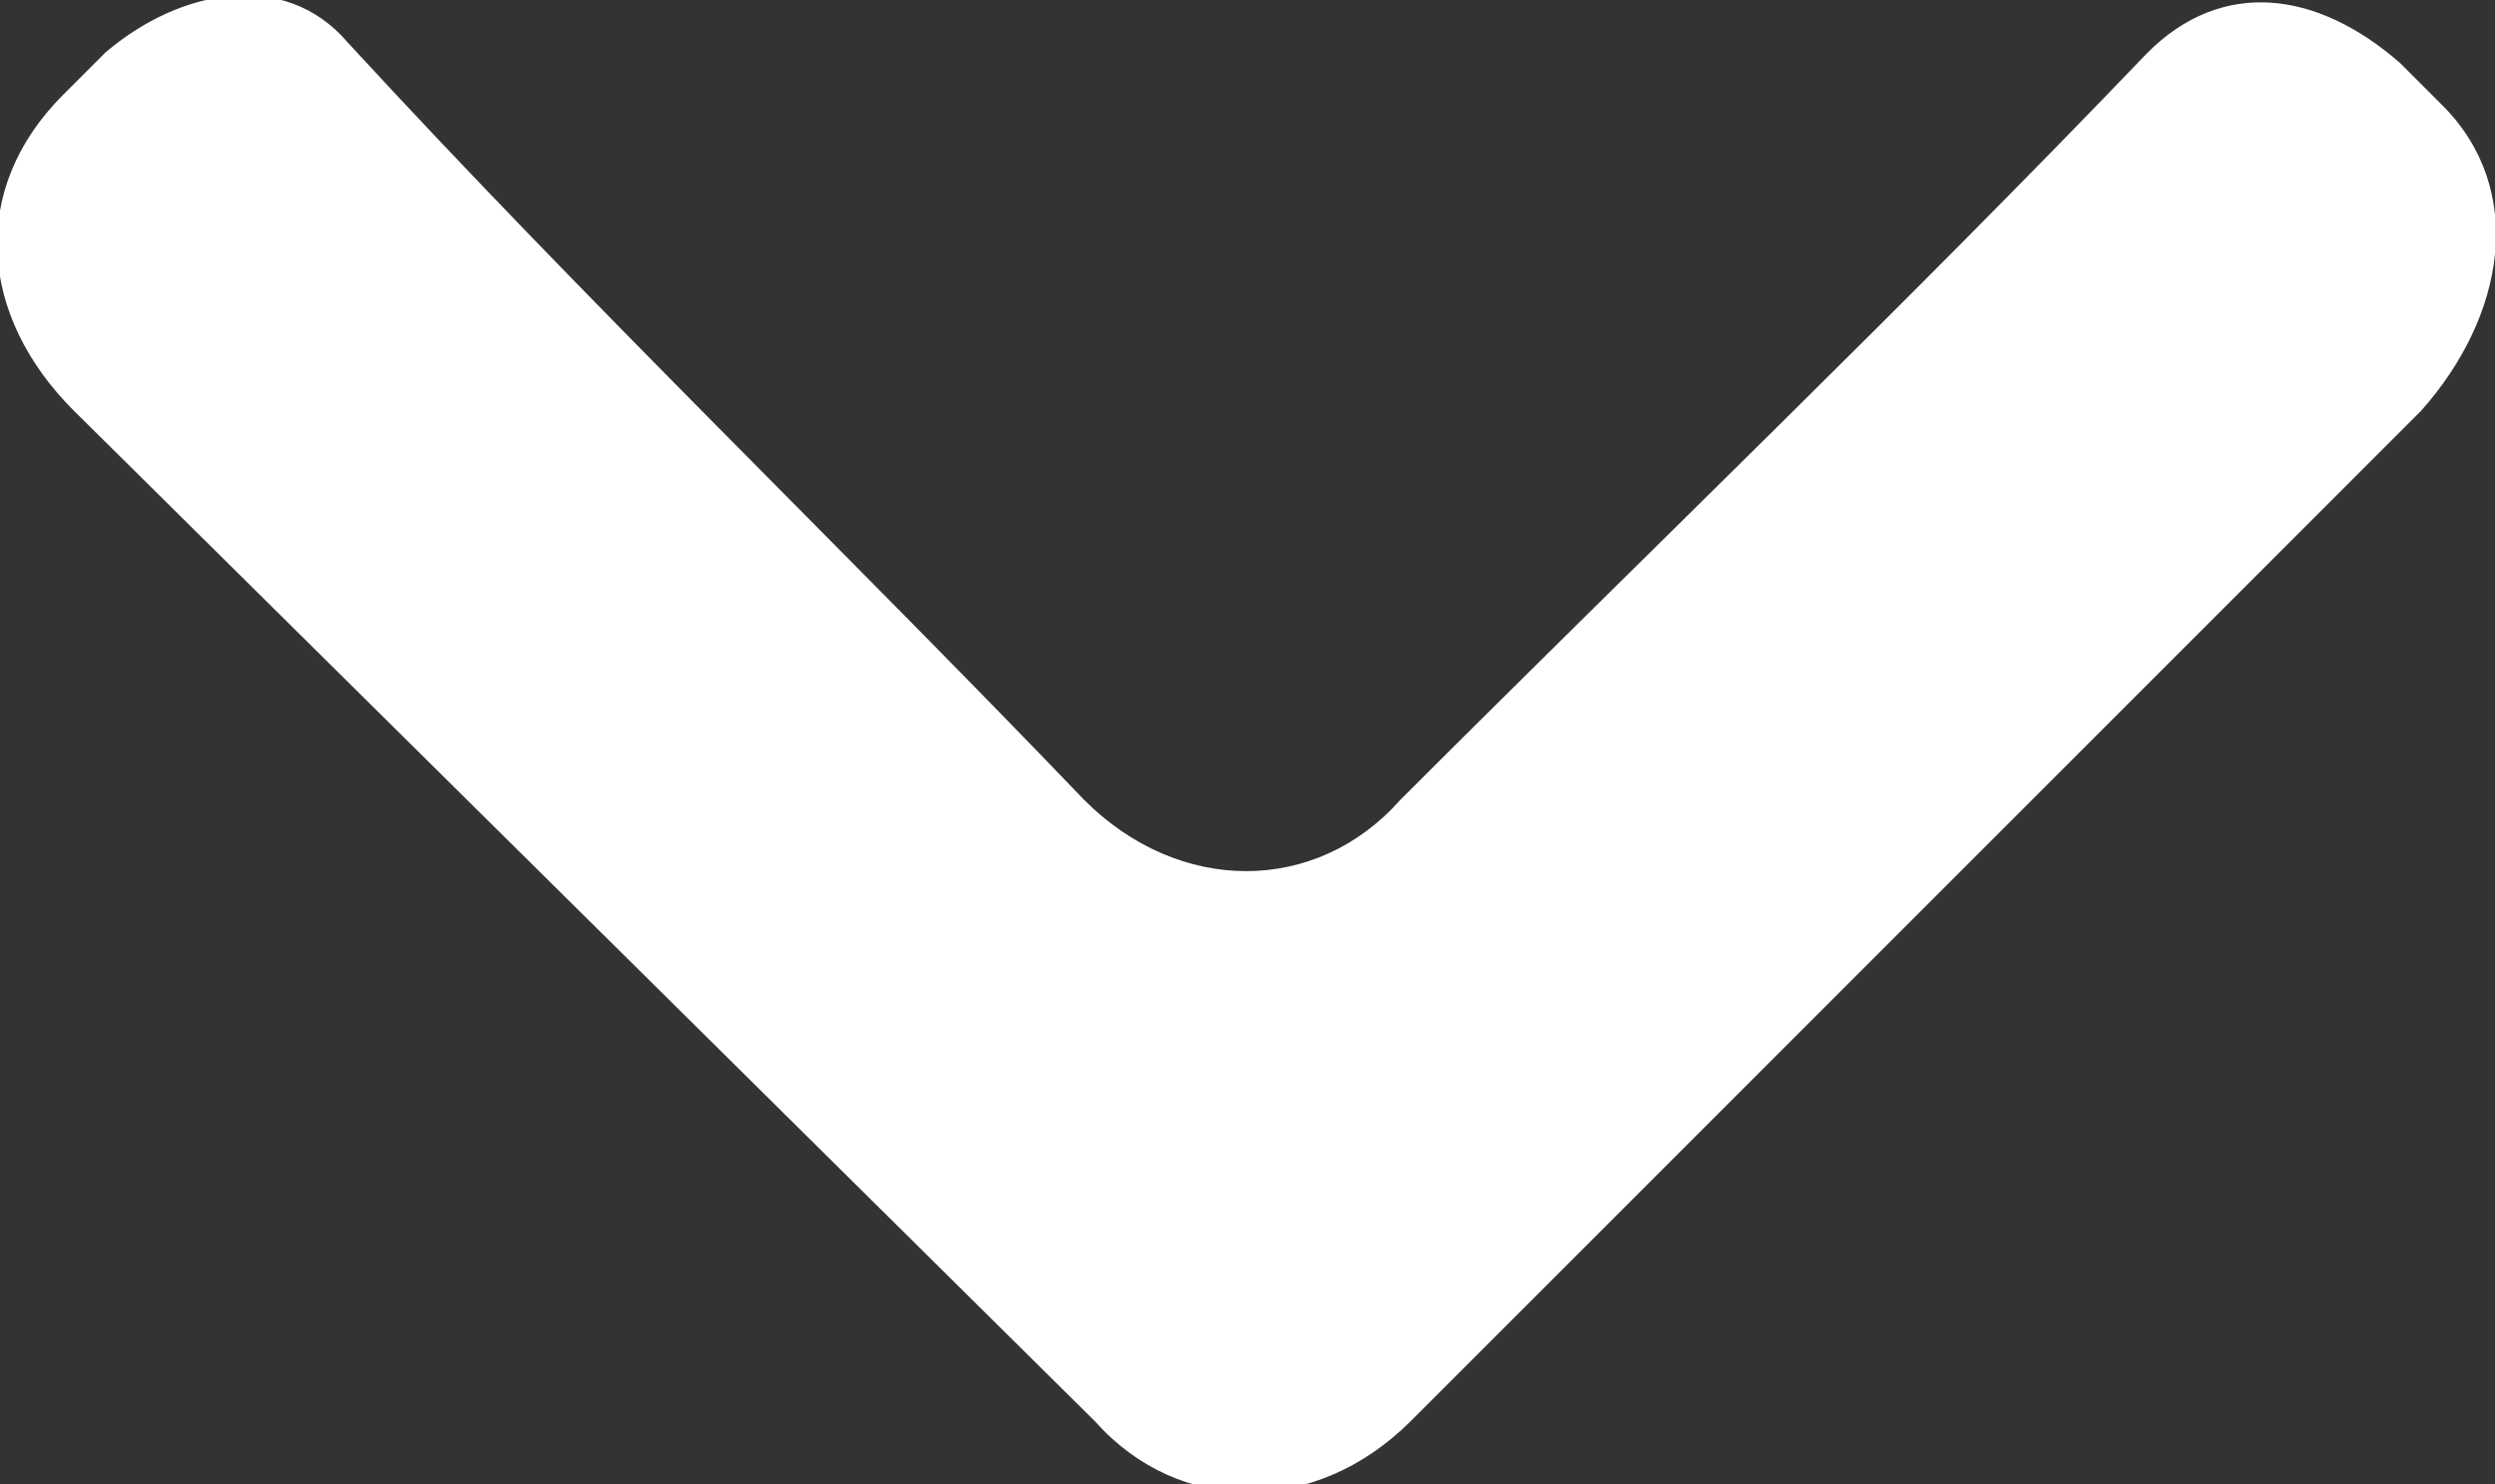 <?xml version="1.0" encoding="utf-8"?>
<!-- Generator: Adobe Illustrator 27.2.0, SVG Export Plug-In . SVG Version: 6.00 Build 0)  -->
<svg version="1.1" id="レイヤー_1" xmlns="http://www.w3.org/2000/svg" xmlns:xlink="http://www.w3.org/1999/xlink" x="0px"
	 y="0px" viewBox="0 0 23.7 14.1" style="enable-background:new 0 0 23.7 14.1;" xml:space="preserve">
<rect x="0" y="0" width="23.7" height="14.1" fill="#333333" stroke="none"/>
<style type="text/css">
	.st0{fill-rule:evenodd;clip-rule:evenodd;fill:#FFFFFF;}
</style>
<path class="st0" d="M23,3.9l-9.6,9.6c-0.9,0.9-2.2,0.9-3,0L0.7,3.9c-0.9-0.9-1-2.1-0.1-3l0.4-0.4c0.7-0.6,1.7-0.8,2.3-0.1
	C5.6,2.9,8,5.2,10.3,7.6c0.9,0.9,2.2,0.9,3,0c2.4-2.4,4.8-4.7,7.1-7.1c0.7-0.7,1.6-0.6,2.4,0.1l0.4,0.4C24,1.8,23.8,3,23,3.9L23,3.9
	z"/>
<g>
</g>
<g>
</g>
<g>
</g>
<g>
</g>
<g>
</g>
<g>
</g>
<g>
</g>
<g>
</g>
<g>
</g>
<g>
</g>
<g>
</g>
<g>
</g>
<g>
</g>
<g>
</g>
<g>
</g>
</svg>
